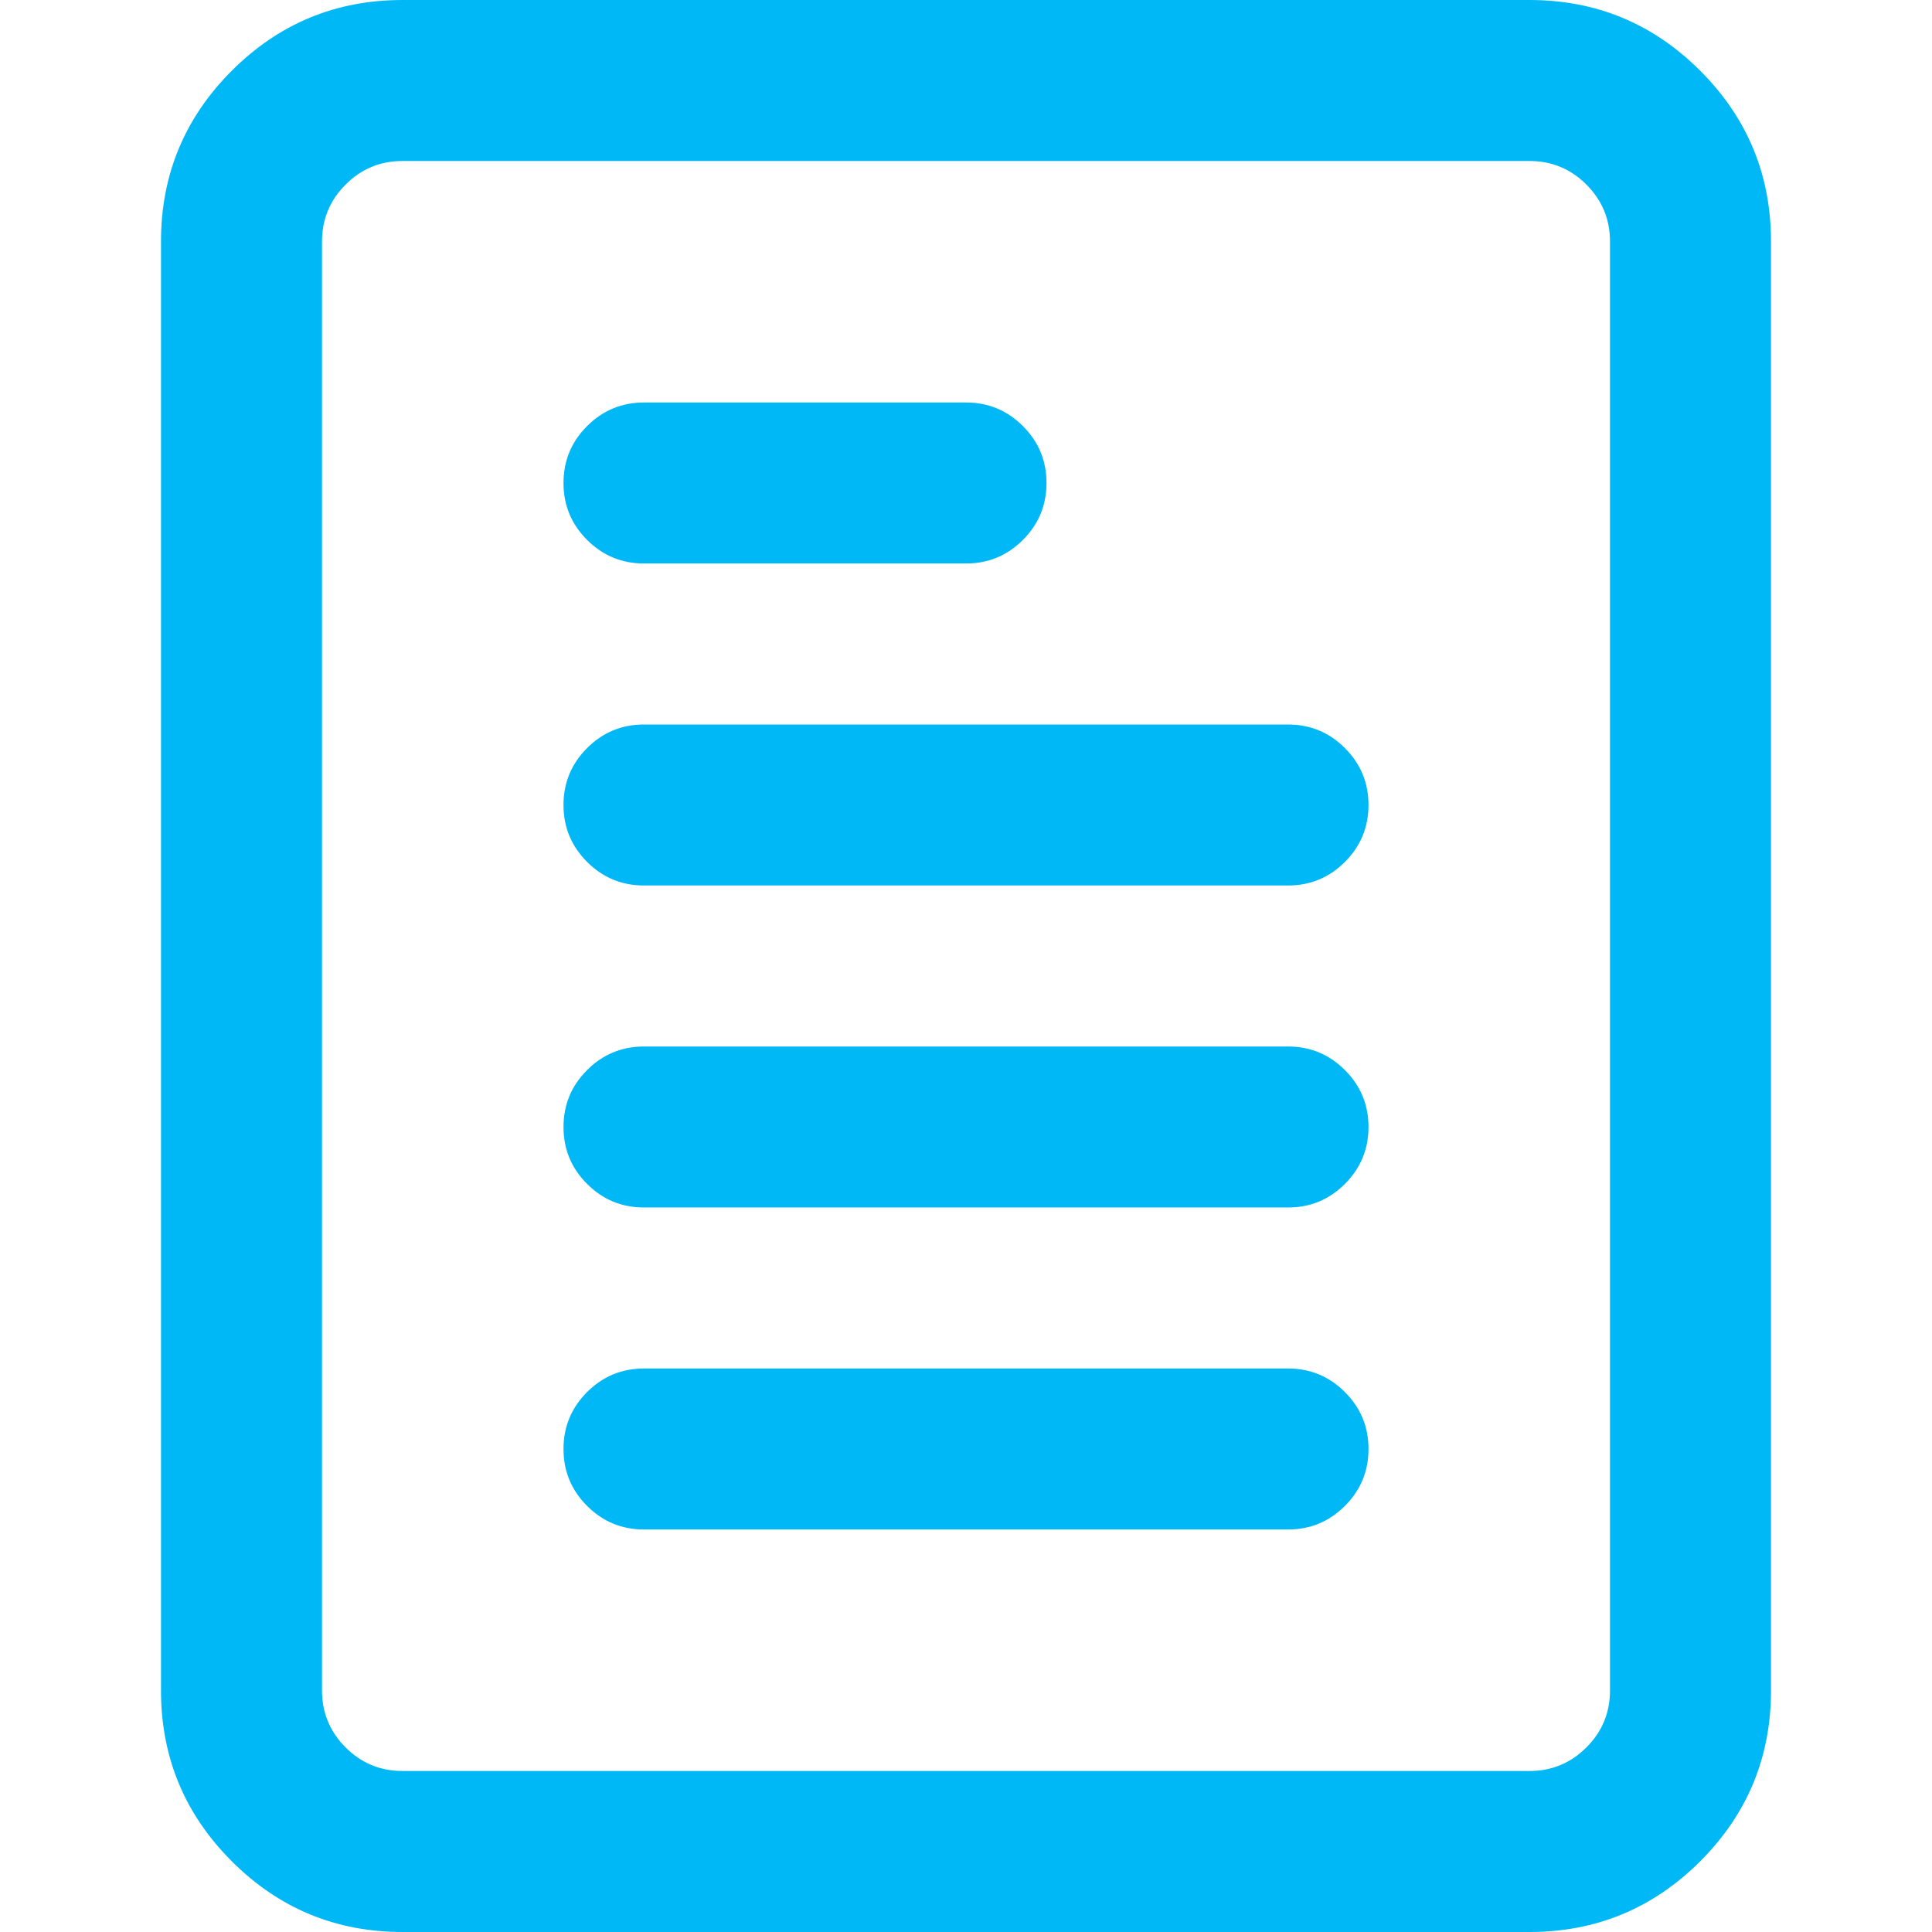 <?xml version="1.0" standalone="no"?><!DOCTYPE svg PUBLIC "-//W3C//DTD SVG 1.1//EN" "http://www.w3.org/Graphics/SVG/1.1/DTD/svg11.dtd"><svg t="1560413312356" class="icon" style="" viewBox="0 0 1024 1024" version="1.1" xmlns="http://www.w3.org/2000/svg" p-id="9579" xmlns:xlink="http://www.w3.org/1999/xlink" width="200" height="200"><defs><style type="text/css"></style></defs><path d="M213.333 0l597.333 0q52.992 0 90.496 37.504t37.504 90.496l0 768q0 52.992-37.504 90.496t-90.496 37.504l-597.333 0q-52.992 0-90.496-37.504t-37.504-90.496l0-768q0-52.992 37.504-90.496t90.496-37.504zM341.333 725.333l341.333 0q17.664 0 30.165 12.501t12.501 30.165-12.501 30.165-30.165 12.501l-341.333 0q-17.664 0-30.165-12.501t-12.501-30.165 12.501-30.165 30.165-12.501zM341.333 554.667l341.333 0q17.664 0 30.165 12.501t12.501 30.165-12.501 30.165-30.165 12.501l-341.333 0q-17.664 0-30.165-12.501t-12.501-30.165 12.501-30.165 30.165-12.501zM810.667 85.333l-597.333 0q-17.664 0-30.165 12.501t-12.501 30.165l0 768q0 17.664 12.501 30.165t30.165 12.501l597.333 0q17.664 0 30.165-12.501t12.501-30.165l0-768q0-17.664-12.501-30.165t-30.165-12.501zM341.333 384l341.333 0q17.664 0 30.165 12.501t12.501 30.165-12.501 30.165-30.165 12.501l-341.333 0q-17.664 0-30.165-12.501t-12.501-30.165 12.501-30.165 30.165-12.501zM341.333 213.333l170.667 0q17.664 0 30.165 12.501t12.501 30.165-12.501 30.165-30.165 12.501l-170.667 0q-17.664 0-30.165-12.501t-12.501-30.165 12.501-30.165 30.165-12.501z" p-id="9580" fill="#00b8f5"></path></svg>